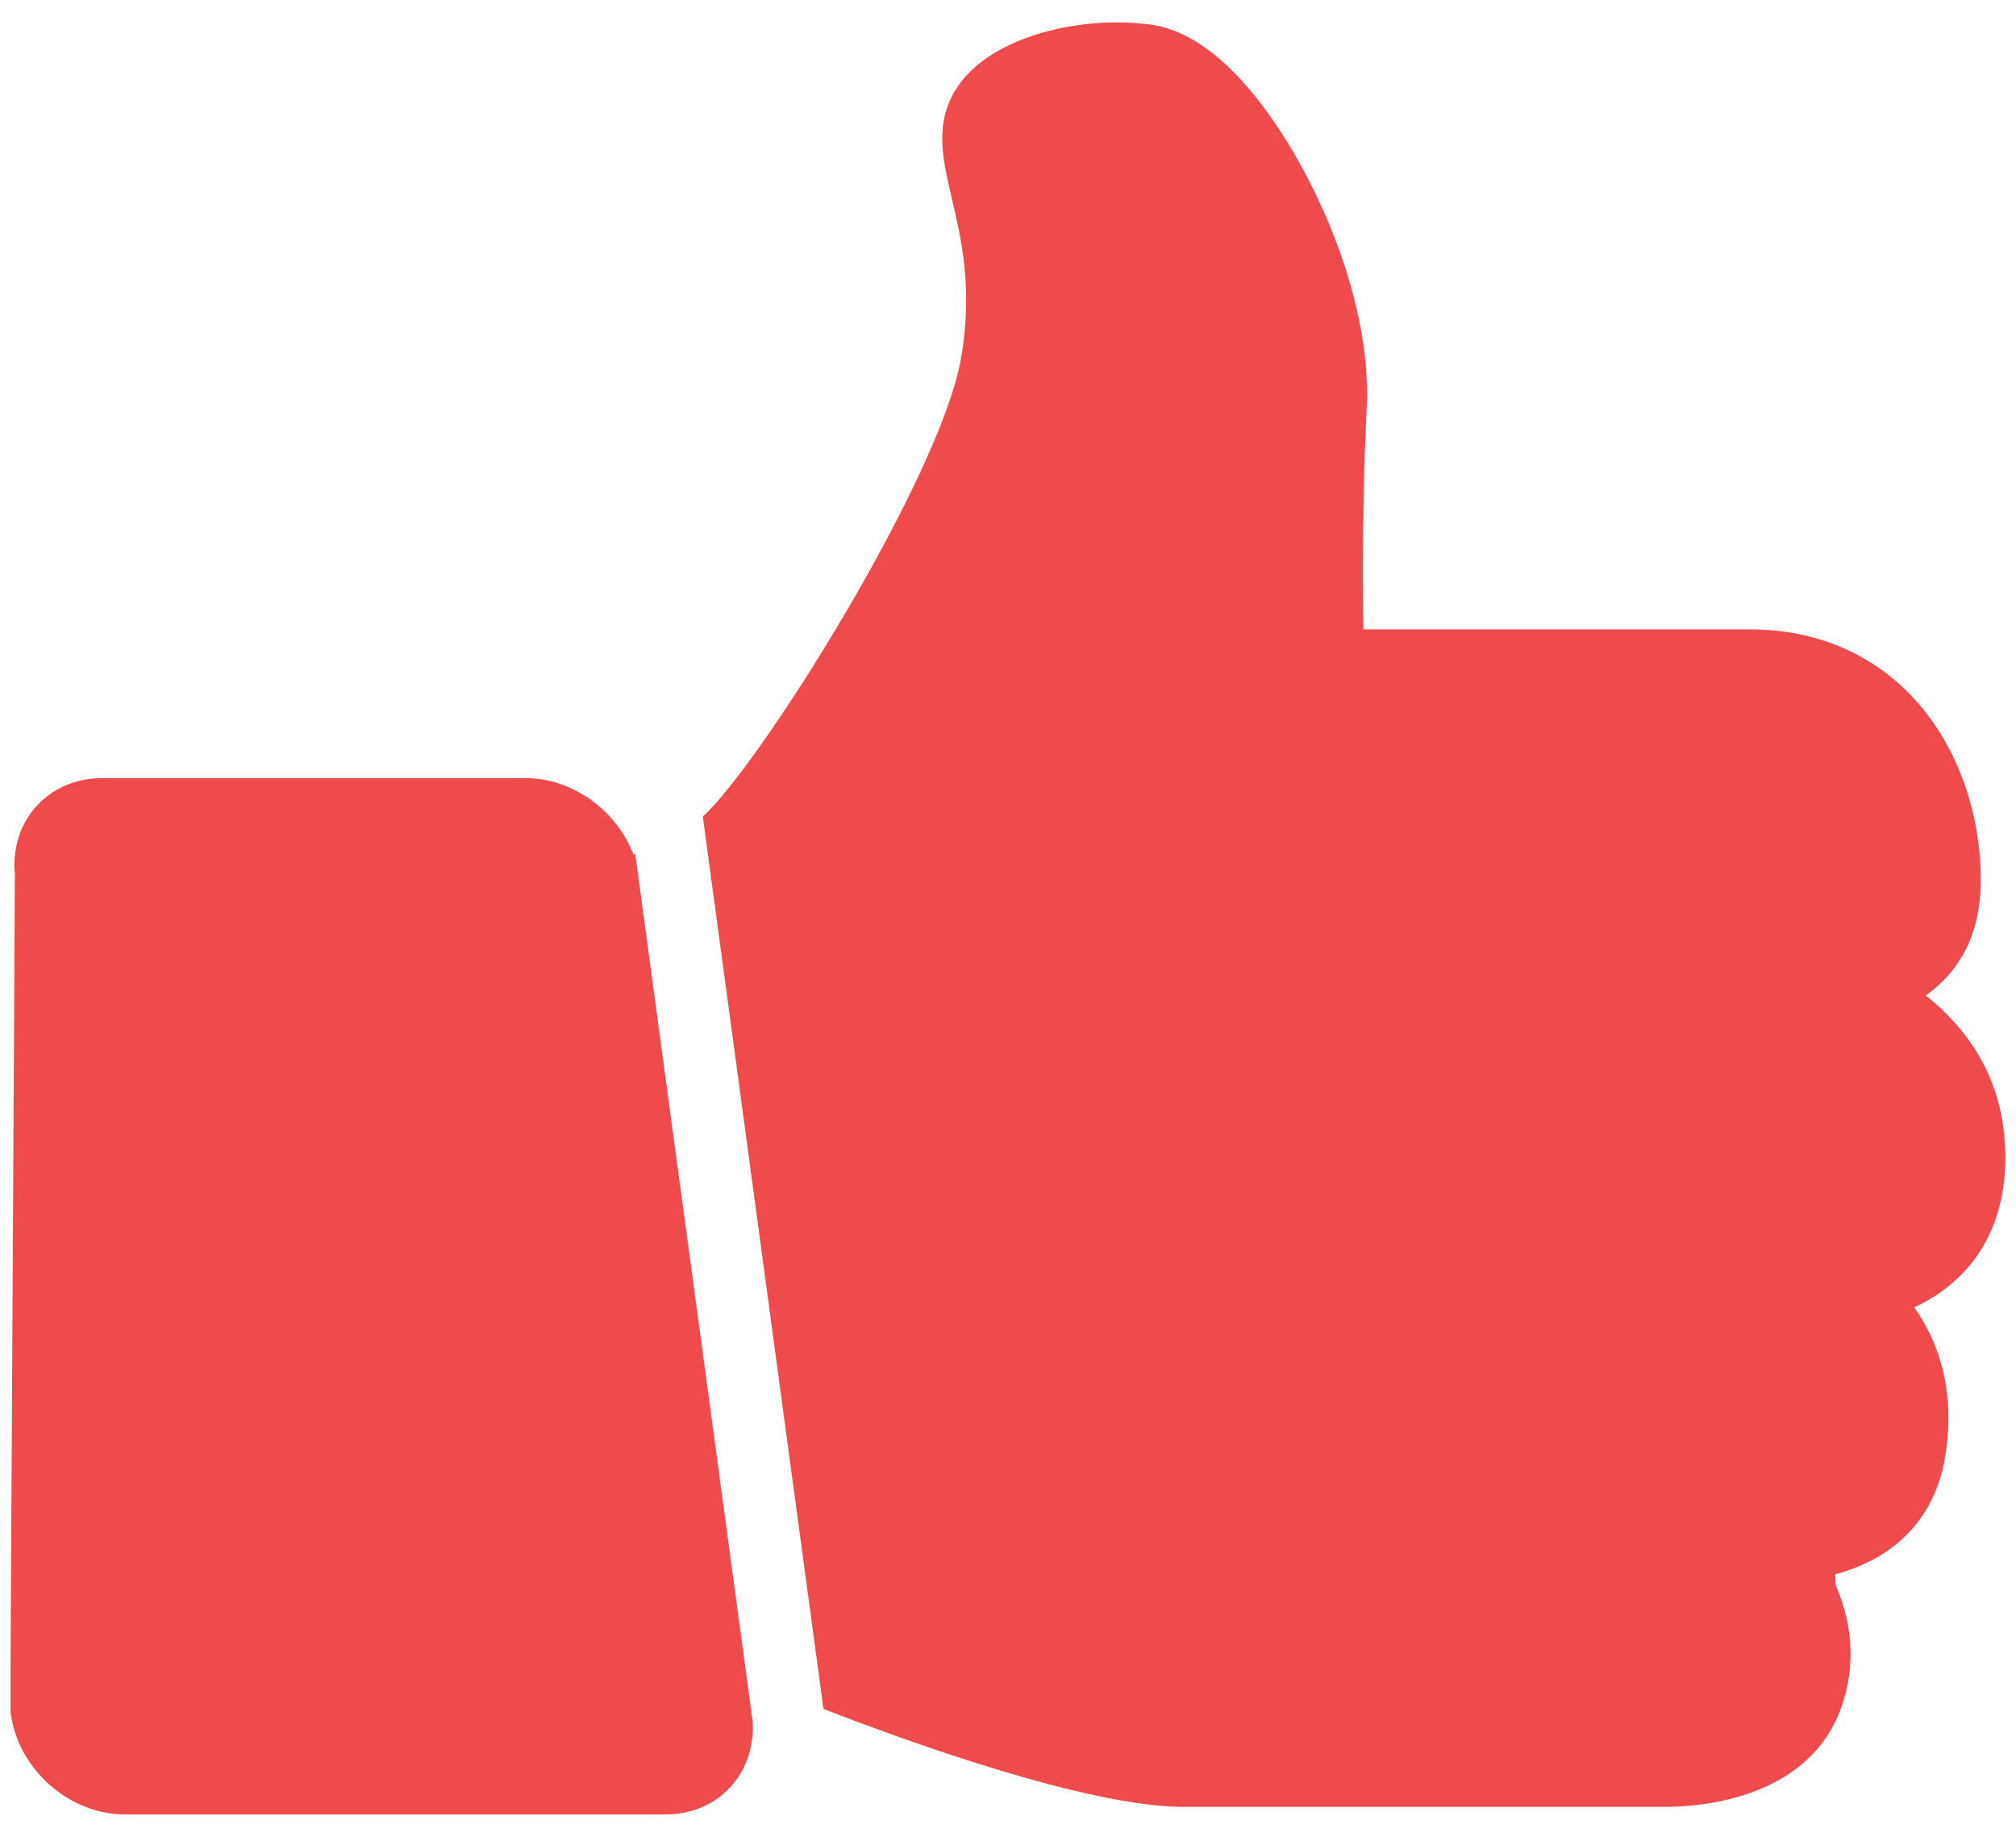 <svg width="45" height="41" viewBox="0 0 45 41" fill="none" xmlns="http://www.w3.org/2000/svg">
<g clip-path="url(#clip0_4_3611)">
<path d="M11.745 17.369H2.28C1.078 17.369 0.219 18.323 0.332 19.515L0.23 38.1C0.23 38.156 0.23 38.207 0.242 38.258C0.411 39.495 1.546 40.5 2.783 40.5H14.857C16.037 40.5 16.873 39.58 16.8 38.422L14.179 19.057C14.179 19.057 14.151 19.068 14.14 19.074C13.767 18.097 12.784 17.369 11.734 17.369H11.745Z" fill="#EF4B4C"/>
<path d="M44.743 25.393C44.624 23.987 43.913 22.959 42.987 22.22C43.687 21.723 44.099 21 44.19 20.091C44.308 18.871 43.992 16.962 42.71 15.578C42.06 14.878 40.897 14.048 39.045 14.048H30.433C30.416 12.8 30.416 10.846 30.506 9.112C30.636 6.605 29.235 3.555 27.852 1.951C27.123 1.104 26.384 0.636 25.655 0.545C25.418 0.517 25.181 0.5 24.932 0.5C23.345 0.5 21.47 1.133 21.103 2.527C20.939 3.132 21.092 3.77 21.25 4.447C21.459 5.345 21.724 6.458 21.448 8.017C20.979 10.659 16.981 17.052 15.688 18.227L18.381 38.145C20.154 38.834 24.255 40.331 26.412 40.331H37.181C37.915 40.331 40.366 40.172 41.1 38.111C41.451 37.117 41.321 36.185 40.976 35.383C40.976 35.304 40.971 35.242 40.965 35.197C40.965 35.18 40.965 35.163 40.965 35.141C42.309 34.779 43.179 33.887 43.41 32.56C43.687 30.962 43.207 29.855 42.727 29.183C44.15 28.522 44.895 27.189 44.743 25.393Z" fill="#EF4B4C"/>
</g>
<defs>
<clipPath id="clip0_4_3611">
<rect width="44.529" height="40" fill="white" transform="translate(0.236 0.5)"/>
</clipPath>
</defs>
</svg>
